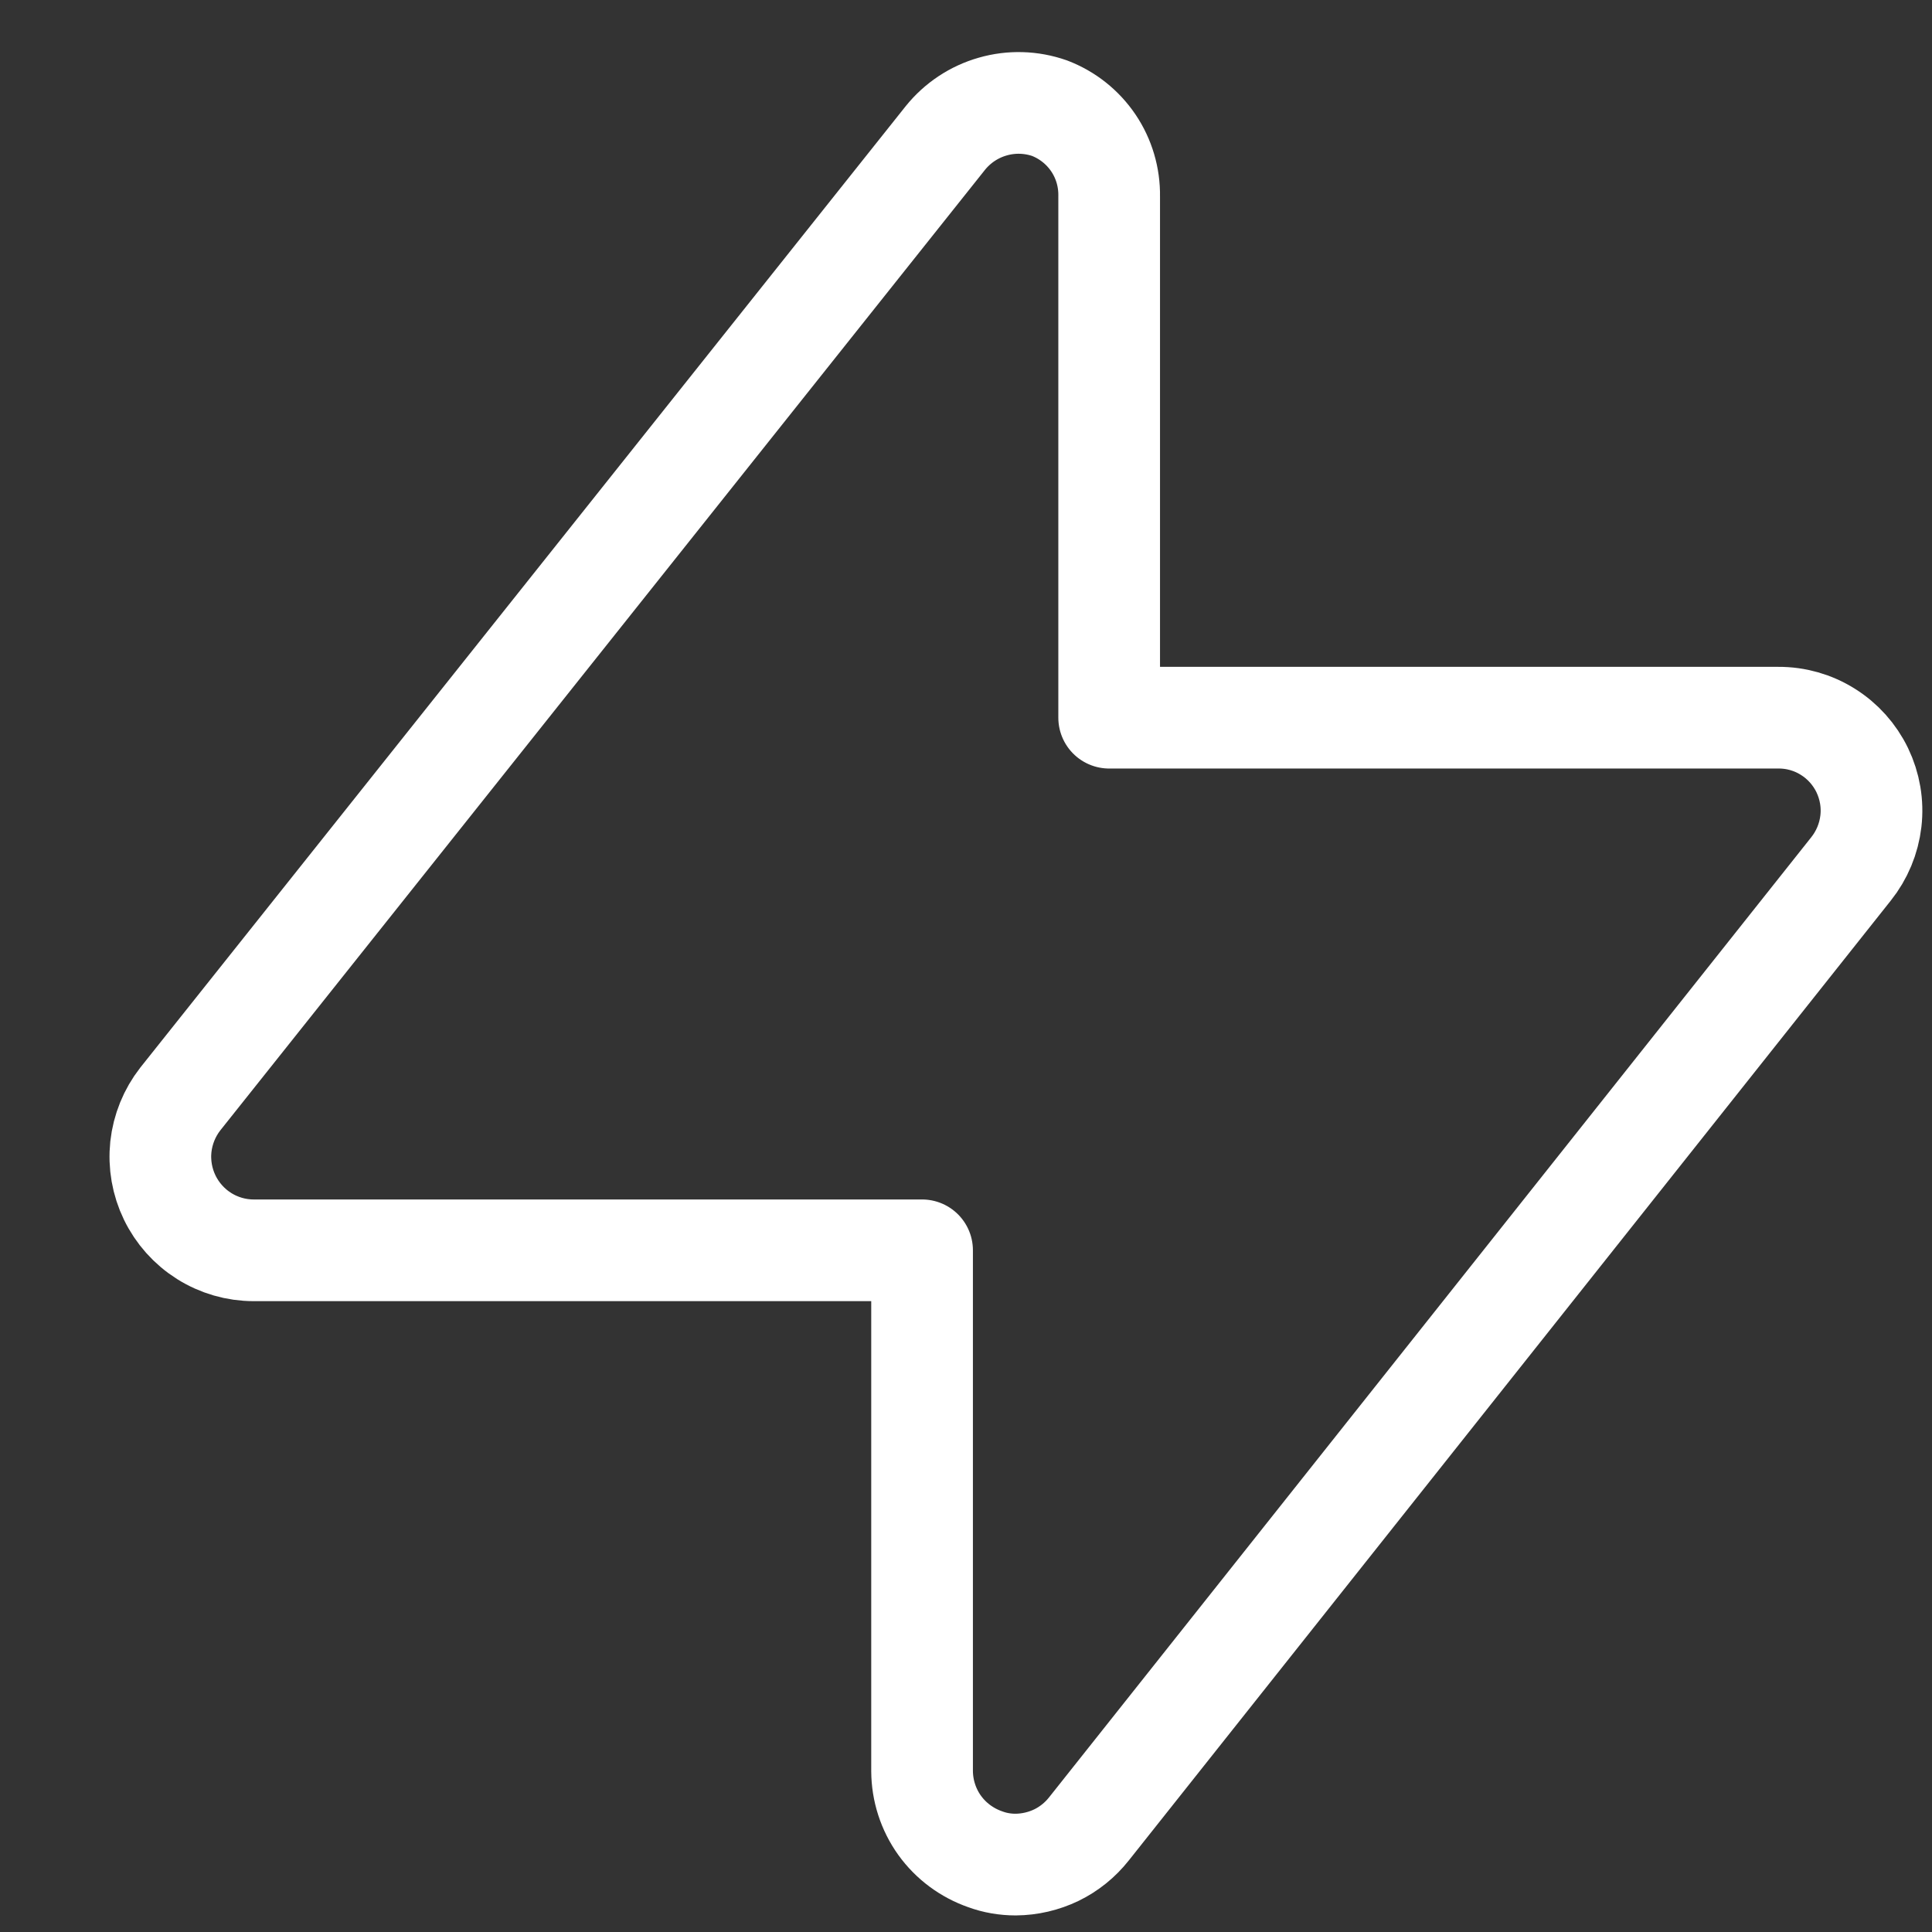 <svg width="19" height="19" viewBox="0 0 19 19" fill="none" xmlns="http://www.w3.org/2000/svg">
<rect x="0" y="0" width="19" height="19" fill="#333333" stroke="none"/>
<g clip-path="url(#clip0)">
<path d="M18.314 7.574C18.239 7.419 18.122 7.288 17.976 7.197C17.83 7.105 17.661 7.057 17.488 7.058H10.908V1.931C10.911 1.744 10.857 1.56 10.752 1.405C10.647 1.25 10.497 1.131 10.322 1.064C10.142 1.001 9.947 0.995 9.763 1.048C9.58 1.1 9.417 1.208 9.297 1.357L1.773 10.808C1.667 10.944 1.601 11.106 1.582 11.278C1.564 11.449 1.594 11.622 1.669 11.777C1.744 11.932 1.861 12.063 2.007 12.155C2.153 12.247 2.322 12.296 2.494 12.296H9.068V17.417C9.069 17.608 9.129 17.795 9.24 17.95C9.352 18.106 9.509 18.222 9.69 18.285C9.785 18.32 9.886 18.337 9.988 18.337C10.127 18.336 10.264 18.304 10.389 18.244C10.514 18.183 10.623 18.095 10.709 17.986L18.203 8.546C18.311 8.411 18.379 8.248 18.399 8.076C18.419 7.904 18.389 7.73 18.314 7.574V7.574Z" stroke="white" stroke-linecap="round" stroke-linejoin="round"/>
</g>
<defs>
<clipPath id="clip0">
<rect width="18" height="18.504" fill="white" transform="translate(0.988 0.425)"/>
</clipPath>
</defs>
</svg>
